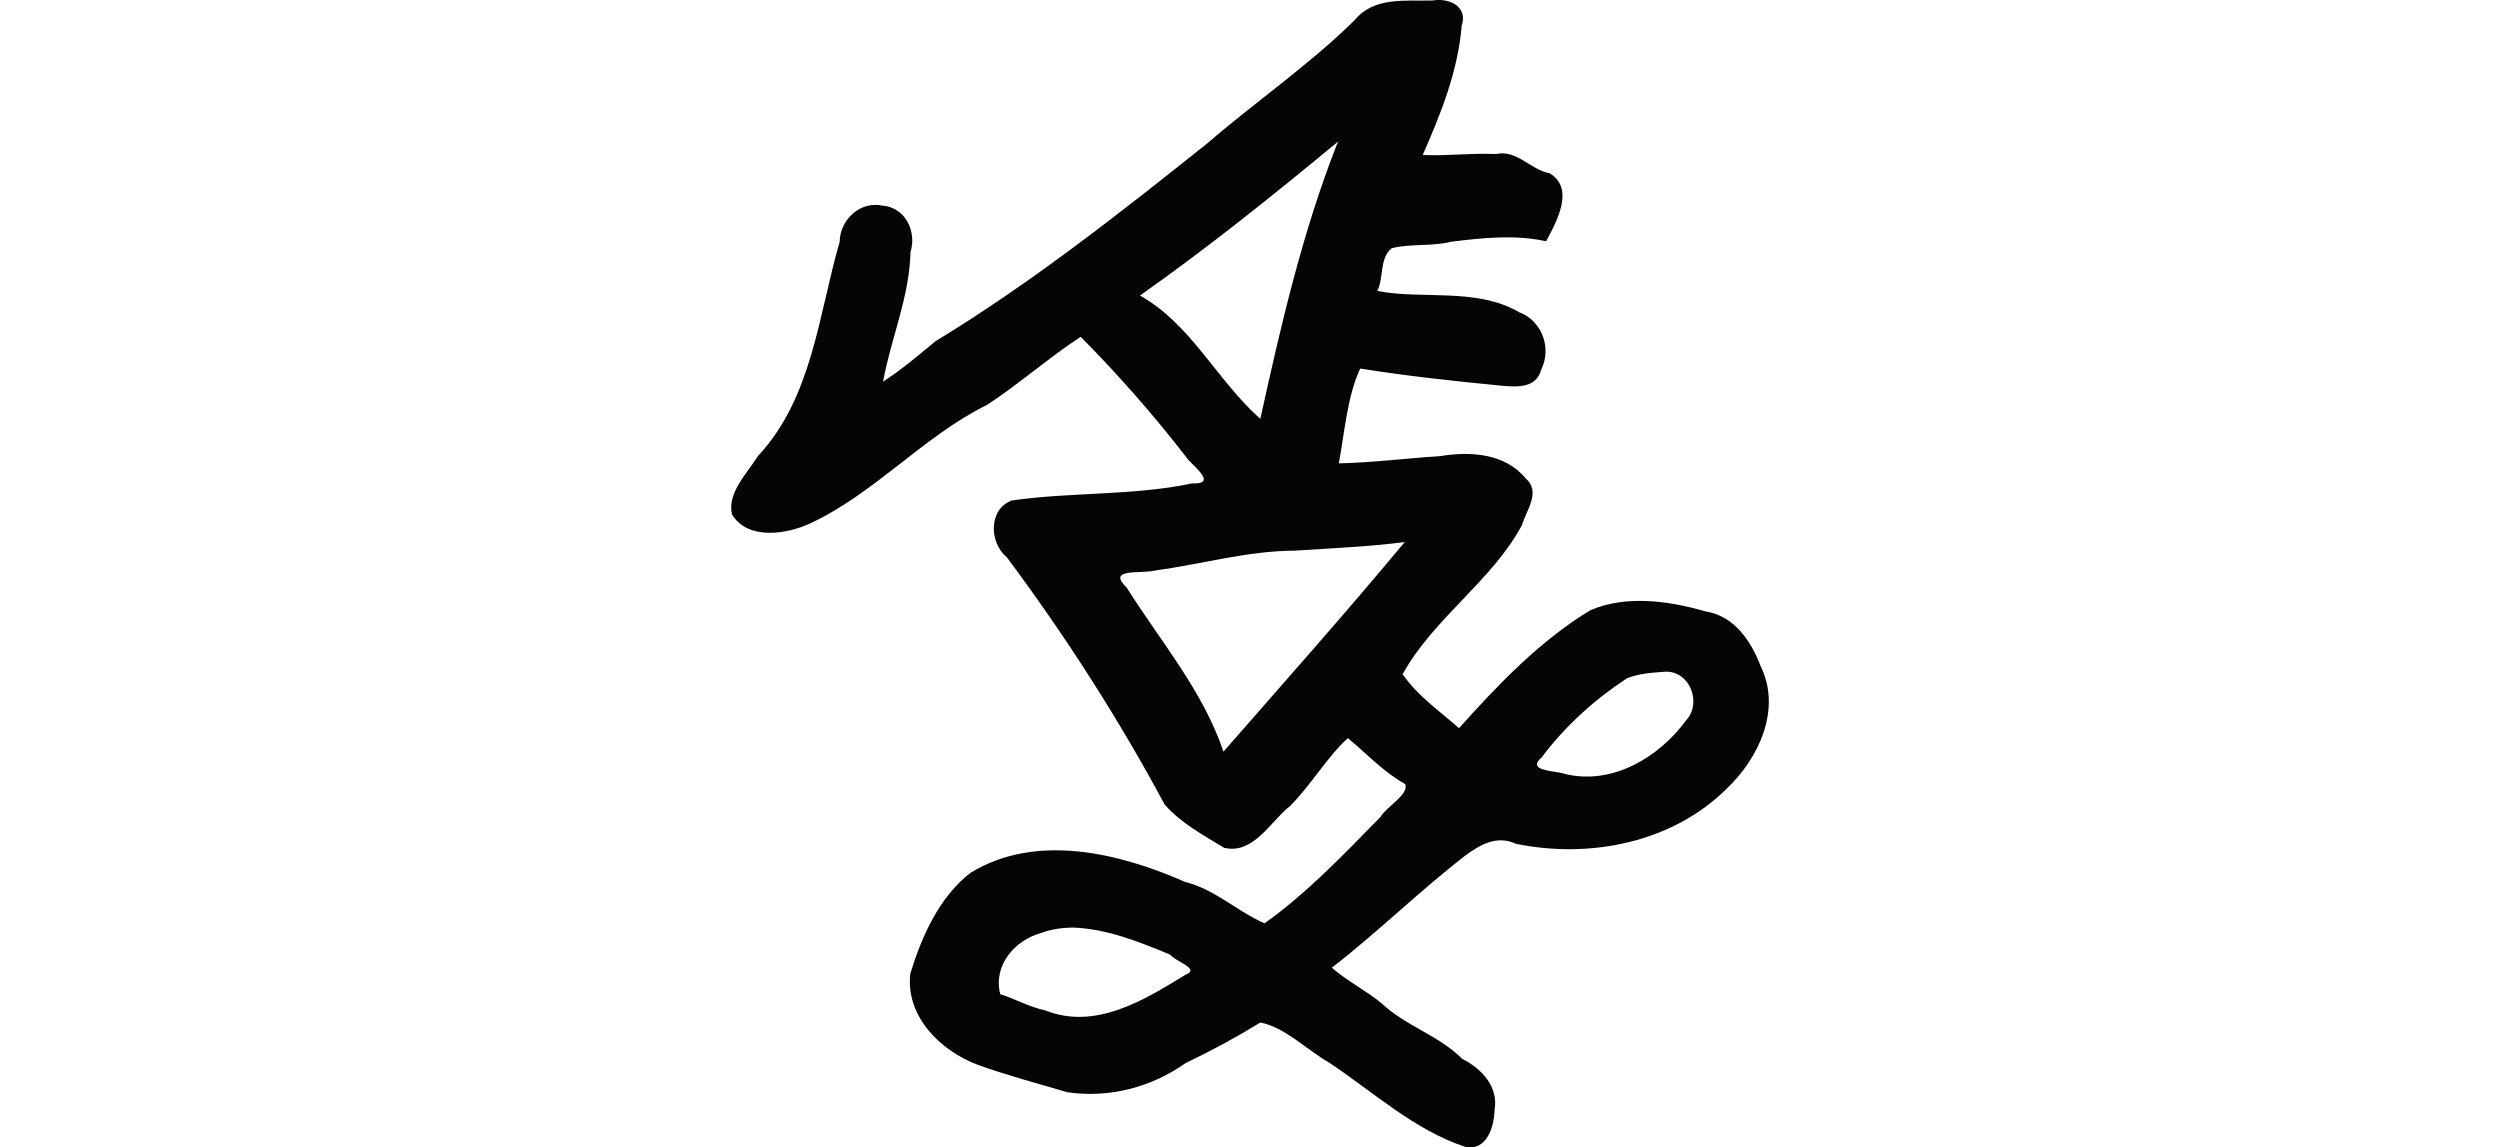 <?xml version="1.0" encoding="UTF-8" standalone="no"?>
<!-- Created with Inkscape (http://www.inkscape.org/) -->

<svg
   xmlns:dc="http://purl.org/dc/elements/1.1/"
   xmlns:cc="http://creativecommons.org/ns#"
   xmlns:rdf="http://www.w3.org/1999/02/22-rdf-syntax-ns#"
   xmlns:svg="http://www.w3.org/2000/svg"
   xmlns="http://www.w3.org/2000/svg"
   xmlns:sodipodi="http://sodipodi.sourceforge.net/DTD/sodipodi-0.dtd"
   xmlns:inkscape="http://www.inkscape.org/namespaces/inkscape"
   width="200"
   height="91.792"
   id="svg2"
   version="1.1"
   inkscape:version="0.48.2 r9819"
   sodipodi:docname="rejoicing.svg">
  <defs
     id="defs4" />
  <sodipodi:namedview
     id="base"
     pagecolor="#ffffff"
     bordercolor="#666666"
     borderopacity="1.0"
     inkscape:pageopacity="0.0"
     inkscape:pageshadow="2"
     inkscape:zoom="0.98994949"
     inkscape:cx="-266.03366"
     inkscape:cy="179.79129"
     inkscape:document-units="px"
     inkscape:current-layer="layer1"
     showgrid="false"
     fit-margin-top="0"
     fit-margin-left="0"
     fit-margin-right="0"
     fit-margin-bottom="0"
     inkscape:window-width="1366"
     inkscape:window-height="706"
     inkscape:window-x="-8"
     inkscape:window-y="-8"
     inkscape:window-maximized="1" />
  <g
     inkscape:label="Layer 1"
     inkscape:groupmode="layer"
     id="layer1"
     transform="translate(-911.825,-2310.115)">
    <path
       style="fill:#050505"
       d="m 1026.464,2310.153 c -2.171,0.07 -4.708,-0.337 -6.268,1.574 -3.624,3.574 -7.884,6.489 -11.747,9.822 -7.049,5.628 -14.09,11.181 -21.802,15.875 -1.352,1.125 -2.703,2.27 -4.176,3.225 0.626,-3.472 2.113,-6.759 2.192,-10.357 0.519,-1.65 -0.401,-3.573 -2.221,-3.725 -1.802,-0.394 -3.419,1.118 -3.446,2.899 -1.698,5.872 -2.183,12.456 -6.532,17.129 -0.878,1.4 -2.492,2.973 -2.078,4.681 1.283,2.089 4.397,1.577 6.268,0.705 5.179,-2.418 9.029,-6.957 14.14,-9.479 2.578,-1.681 4.898,-3.752 7.487,-5.443 3.056,3.087 5.935,6.369 8.593,9.821 0.696,0.757 2.26,1.984 0.306,1.909 -4.726,0.995 -9.65,0.678 -14.409,1.363 -1.893,0.71 -1.817,3.383 -0.39,4.557 4.685,6.291 8.926,12.895 12.61,19.759 1.291,1.49 3.117,2.466 4.771,3.475 2.363,0.541 3.695,-2.122 5.27,-3.35 1.641,-1.628 3.034,-4.021 4.627,-5.424 1.518,1.255 2.847,2.708 4.588,3.676 0.303,0.838 -1.47,1.769 -1.99,2.631 -2.938,2.999 -5.909,6.12 -9.27,8.504 -2.195,-0.96 -3.97,-2.719 -6.349,-3.309 -5.283,-2.332 -11.937,-3.937 -17.17,-0.733 -2.515,1.946 -3.914,5.103 -4.819,8.073 -0.388,3.43 2.435,6.189 5.414,7.296 2.353,0.845 4.765,1.48 7.152,2.188 3.321,0.488 6.736,-0.391 9.464,-2.338 2.053,-0.976 4.039,-2.053 5.971,-3.239 1.964,0.367 3.709,2.179 5.511,3.21 3.53,2.348 6.801,5.381 10.856,6.725 1.727,0.397 2.343,-1.585 2.371,-2.928 0.335,-1.867 -1.033,-3.324 -2.582,-4.099 -1.901,-1.898 -4.545,-2.64 -6.451,-4.444 -1.263,-1.04 -2.742,-1.767 -3.984,-2.851 3.665,-2.835 7.003,-6.124 10.655,-8.956 1.203,-0.885 2.557,-1.667 4.061,-0.96 5.898,1.22 12.49,-0.074 16.857,-4.387 2.581,-2.438 4.429,-6.363 2.734,-9.82 -0.768,-2.011 -2.119,-4.026 -4.404,-4.378 -2.934,-0.854 -6.341,-1.322 -9.206,-0.106 -4.046,2.438 -7.469,6.035 -10.521,9.446 -1.564,-1.383 -3.302,-2.564 -4.511,-4.32 2.489,-4.497 7.157,-7.458 9.561,-11.951 0.328,-1.172 1.529,-2.63 0.279,-3.715 -1.66,-2.013 -4.45,-2.179 -6.854,-1.776 -2.699,0.166 -5.386,0.518 -8.092,0.576 0.472,-2.515 0.673,-5.361 1.709,-7.583 3.746,0.596 7.539,1.005 11.327,1.373 1.244,0.114 2.773,0.193 3.149,-1.277 0.874,-1.723 0.069,-3.928 -1.747,-4.598 -3.423,-2.006 -7.796,-0.999 -11.356,-1.709 0.527,-1.069 0.158,-2.627 1.152,-3.417 1.505,-0.385 3.217,-0.128 4.763,-0.52 2.495,-0.308 5.09,-0.588 7.591,-0.036 0.81,-1.538 2.332,-4.209 0.278,-5.443 -1.537,-0.27 -2.602,-1.909 -4.3,-1.536 -1.952,-0.094 -3.904,0.166 -5.856,0.077 1.463,-3.313 2.822,-6.723 3.12,-10.338 0.515,-1.538 -0.99,-2.246 -2.294,-2.026 z m -7.689,11.519 c -2.774,7.072 -4.499,14.562 -6.124,21.953 -3.443,-3.045 -5.542,-7.582 -9.628,-9.868 5.454,-3.842 10.702,-8.056 15.858,-12.326 l -0.106,0.24 z m 5.318,31.937 c -4.657,5.598 -9.565,11.116 -14.389,16.636 -1.639,-4.848 -5.03,-8.823 -7.736,-13.107 -1.655,-1.606 1.074,-1.097 2.255,-1.378 3.736,-0.512 7.376,-1.575 11.193,-1.593 2.932,-0.198 5.883,-0.305 8.793,-0.691 l -0.115,0.134 z m 20.936,10.243 c 1.975,-0.094 2.986,2.498 1.68,3.897 -2.171,2.961 -5.921,5.205 -9.686,4.281 -0.844,-0.285 -3.157,-0.217 -1.853,-1.334 1.858,-2.494 4.266,-4.654 6.796,-6.307 0.985,-0.409 2.022,-0.455 3.062,-0.537 z m -47.44,20.466 c 2.72,0.072 5.388,1.147 7.852,2.169 0.397,0.55 2.463,1.134 1.229,1.603 -3.323,2.047 -7.242,4.457 -11.231,2.851 -1.26,-0.253 -2.451,-0.942 -3.59,-1.286 -0.606,-2.292 1.153,-4.327 3.273,-4.905 0.776,-0.295 1.629,-0.412 2.467,-0.432 z"
       id="path5176"
       inkscape:connector-curvature="0" />
  </g>
</svg>

